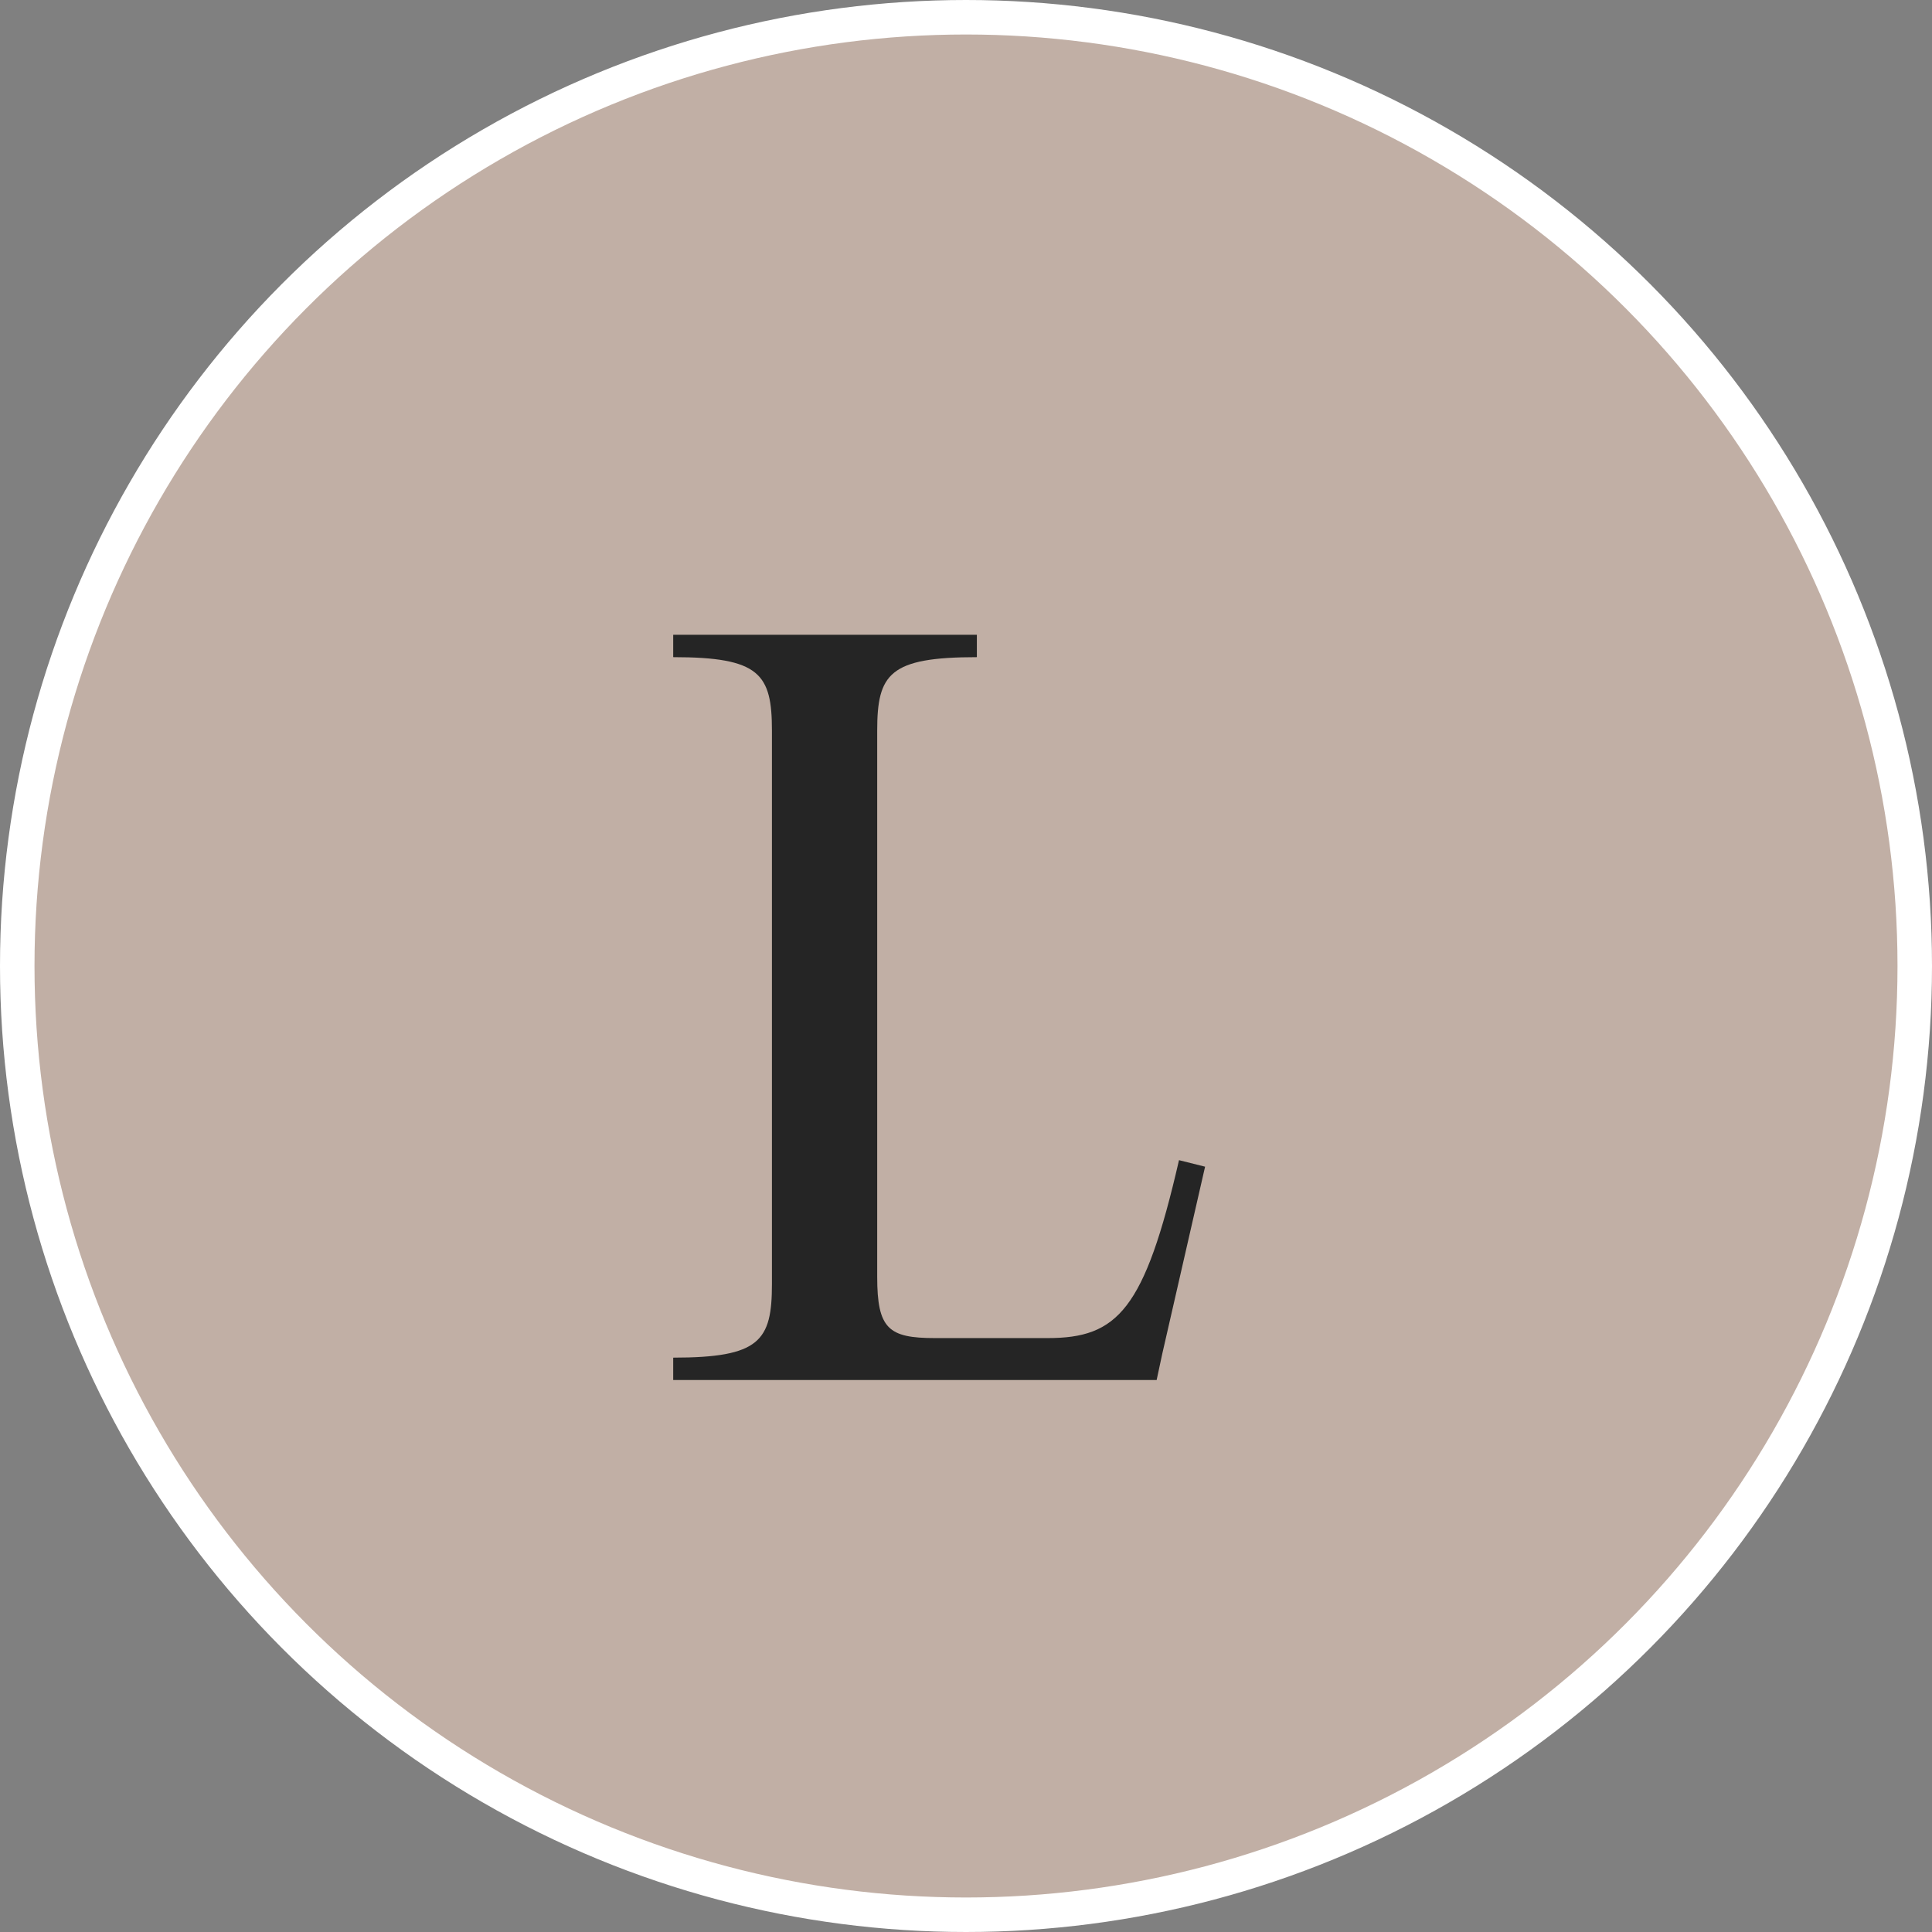 <svg width="56" height="56" viewBox="0 0 56 56" fill="none" xmlns="http://www.w3.org/2000/svg">
<rect x="0" y="0" width="56" height="56" fill="#808080" stroke="none"/>
<circle cx="28" cy="28" r="27.5" fill="#C1AFA5" stroke="white"/>
<path d="M28.315 18.4V19.048C25.777 19.048 25.426 19.534 25.426 21.181V37.003C25.426 38.515 25.75 38.785 27.1 38.785H30.367C32.392 38.785 33.175 37.975 34.174 33.628L34.93 33.817L33.688 39.244L33.526 40H19.513V39.352C22.024 39.352 22.375 38.866 22.375 37.219V21.181C22.375 19.534 22.024 19.048 19.513 19.048V18.4H28.315Z" fill="#252525"/>
</svg>
